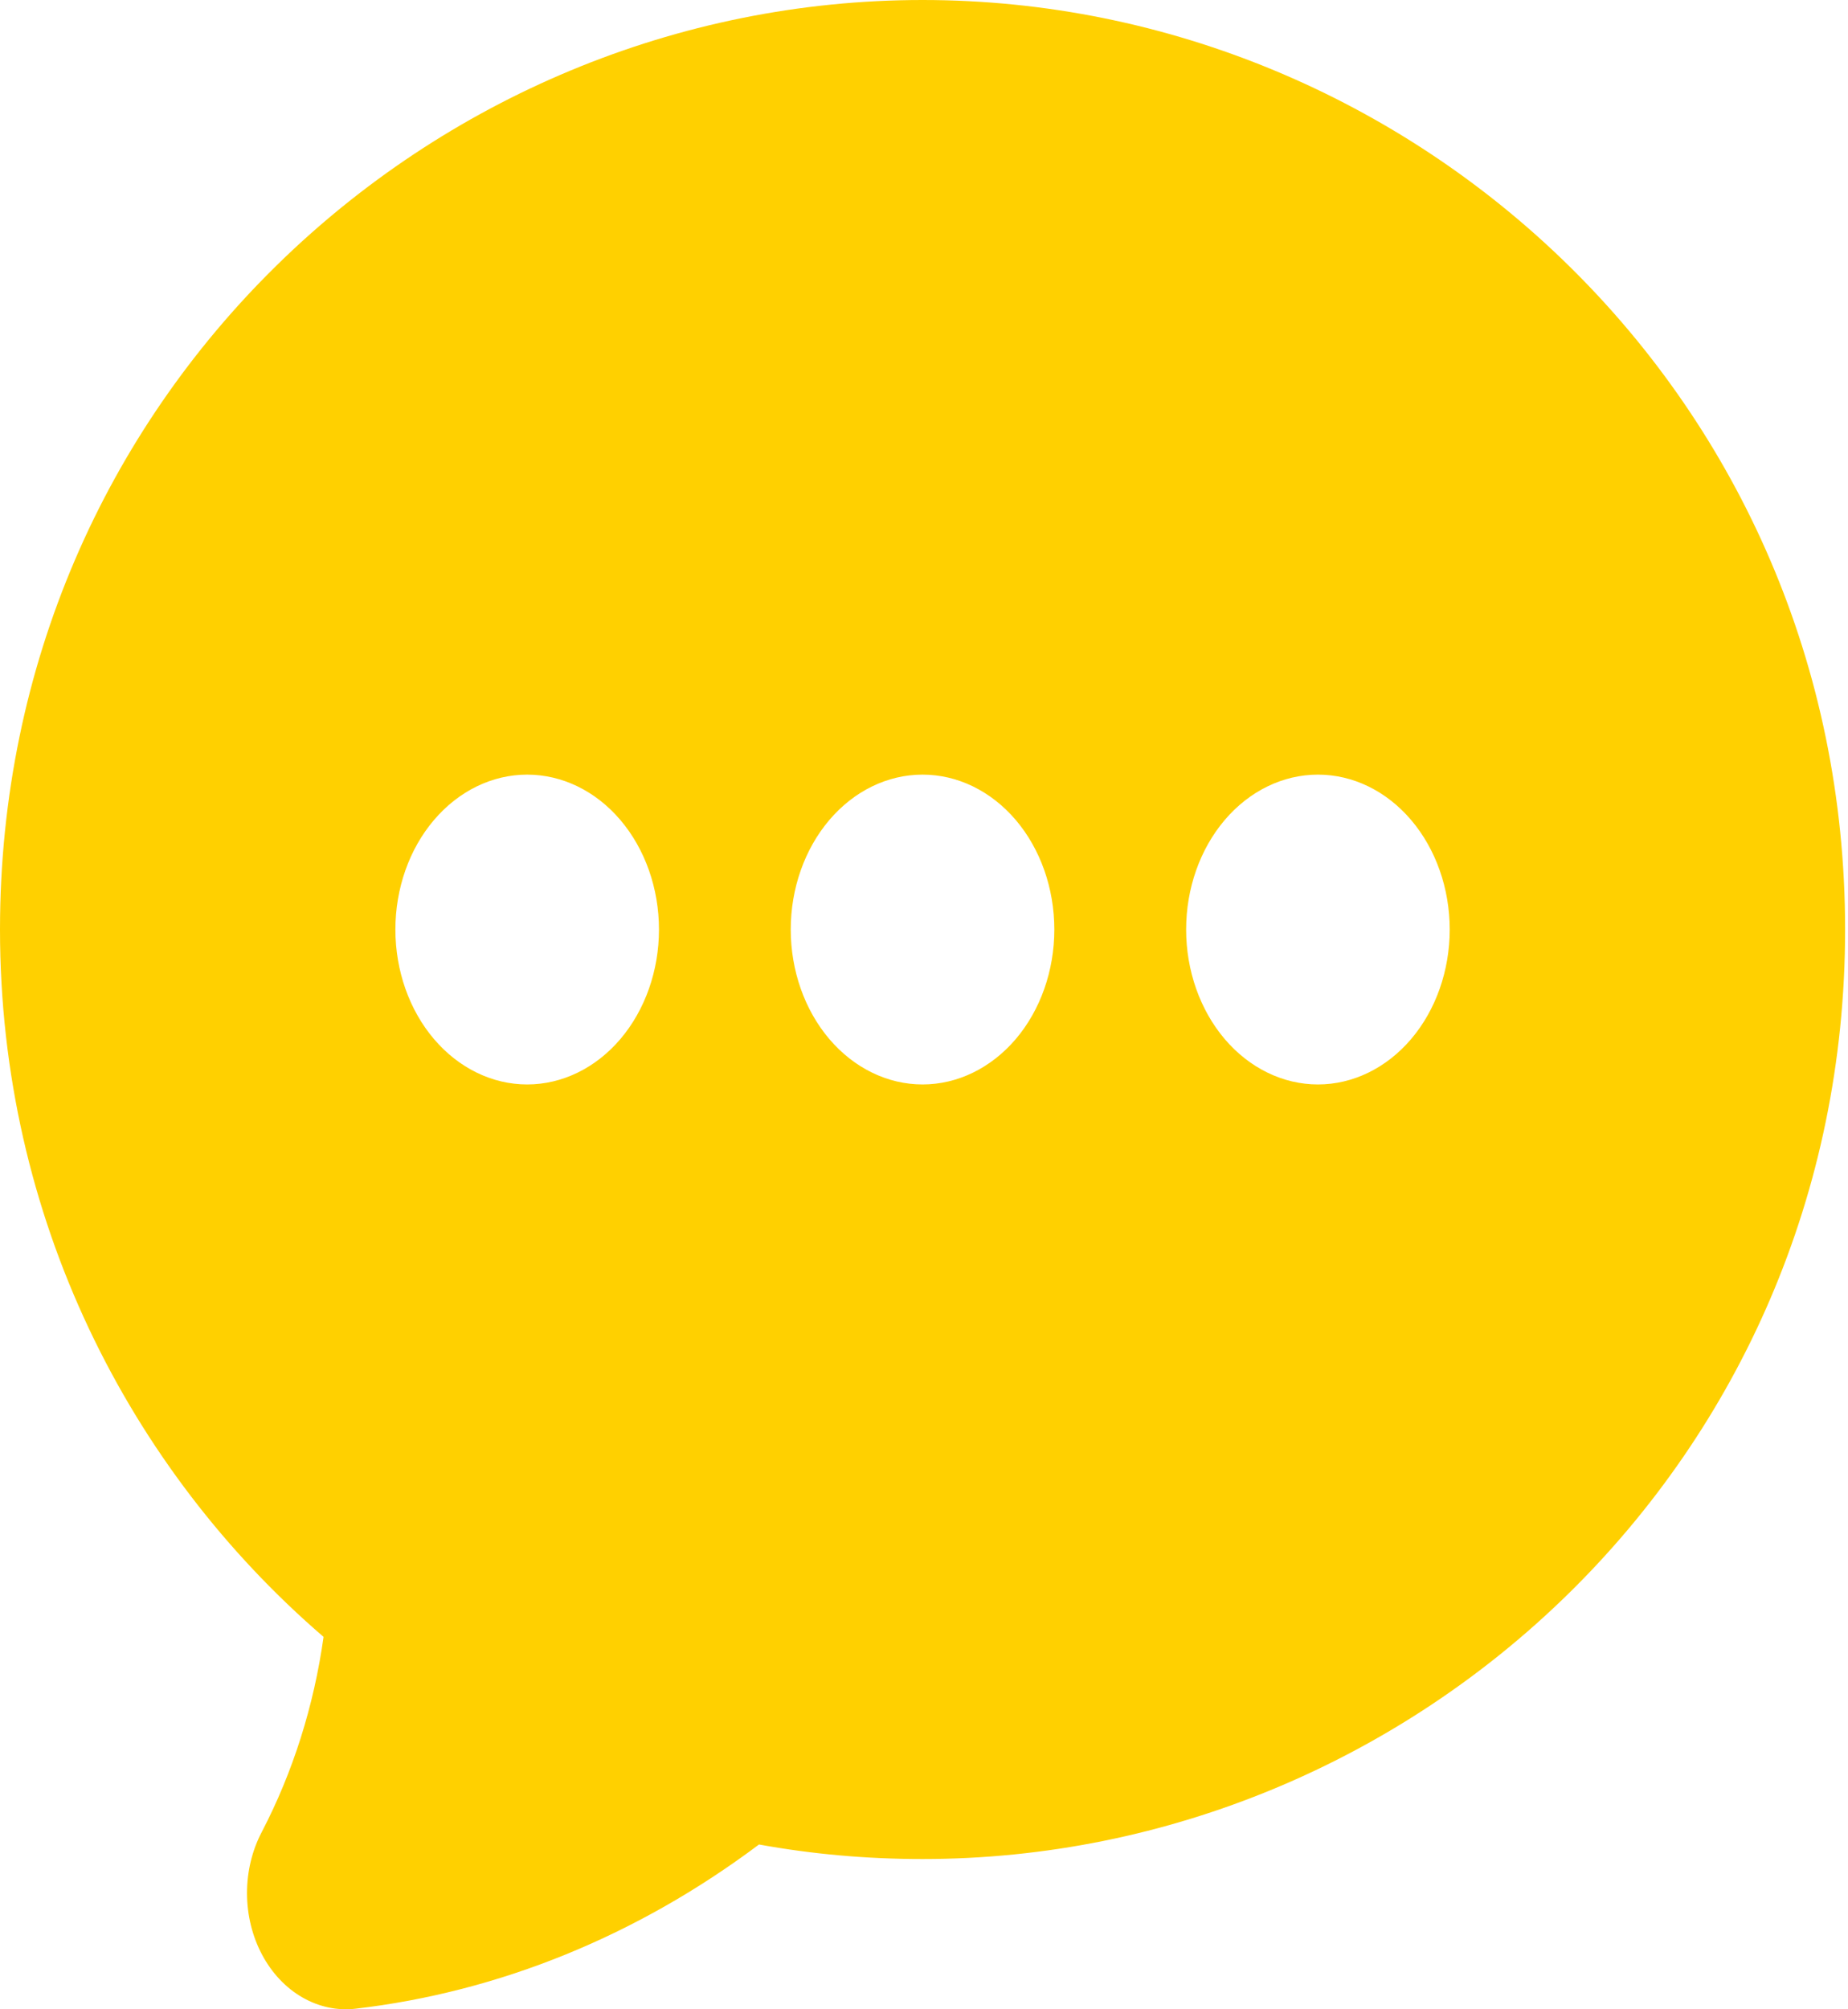 <svg width="46" height="50" viewBox="0 0 46 50" fill="none" xmlns="http://www.w3.org/2000/svg">
<path fill-rule="evenodd" clip-rule="evenodd" d="M22.964 0C10.701 0 0 9.908 0 23.131C0 30.301 3.215 36.569 8.054 40.733C7.813 42.454 7.29 44.103 6.515 45.59C6.274 46.049 6.147 46.578 6.149 47.117C6.15 47.656 6.28 48.184 6.523 48.641C6.767 49.099 7.114 49.467 7.526 49.704C7.938 49.941 8.398 50.039 8.854 49.985C12.427 49.569 15.867 48.169 18.893 45.899C20.216 46.14 21.573 46.261 22.964 46.261C35.227 46.261 45.928 36.354 45.928 23.131C45.928 9.908 35.227 0 22.964 0ZM13.122 26.986C13.992 26.986 14.827 26.579 15.442 25.857C16.057 25.134 16.403 24.153 16.403 23.131C16.403 22.108 16.057 21.128 15.442 20.405C14.827 19.682 13.992 19.276 13.122 19.276C12.252 19.276 11.418 19.682 10.803 20.405C10.187 21.128 9.842 22.108 9.842 23.131C9.842 24.153 10.187 25.134 10.803 25.857C11.418 26.579 12.252 26.986 13.122 26.986ZM36.086 23.131C36.086 24.153 35.74 25.134 35.125 25.857C34.51 26.579 33.676 26.986 32.806 26.986C31.936 26.986 31.101 26.579 30.486 25.857C29.871 25.134 29.525 24.153 29.525 23.131C29.525 22.108 29.871 21.128 30.486 20.405C31.101 19.682 31.936 19.276 32.806 19.276C33.676 19.276 34.51 19.682 35.125 20.405C35.74 21.128 36.086 22.108 36.086 23.131ZM22.964 26.986C23.834 26.986 24.668 26.579 25.284 25.857C25.899 25.134 26.244 24.153 26.244 23.131C26.244 22.108 25.899 21.128 25.284 20.405C24.668 19.682 23.834 19.276 22.964 19.276C22.094 19.276 21.259 19.682 20.644 20.405C20.029 21.128 19.683 22.108 19.683 23.131C19.683 24.153 20.029 25.134 20.644 25.857C21.259 26.579 22.094 26.986 22.964 26.986Z" fill="#FFD000"/>
</svg>
